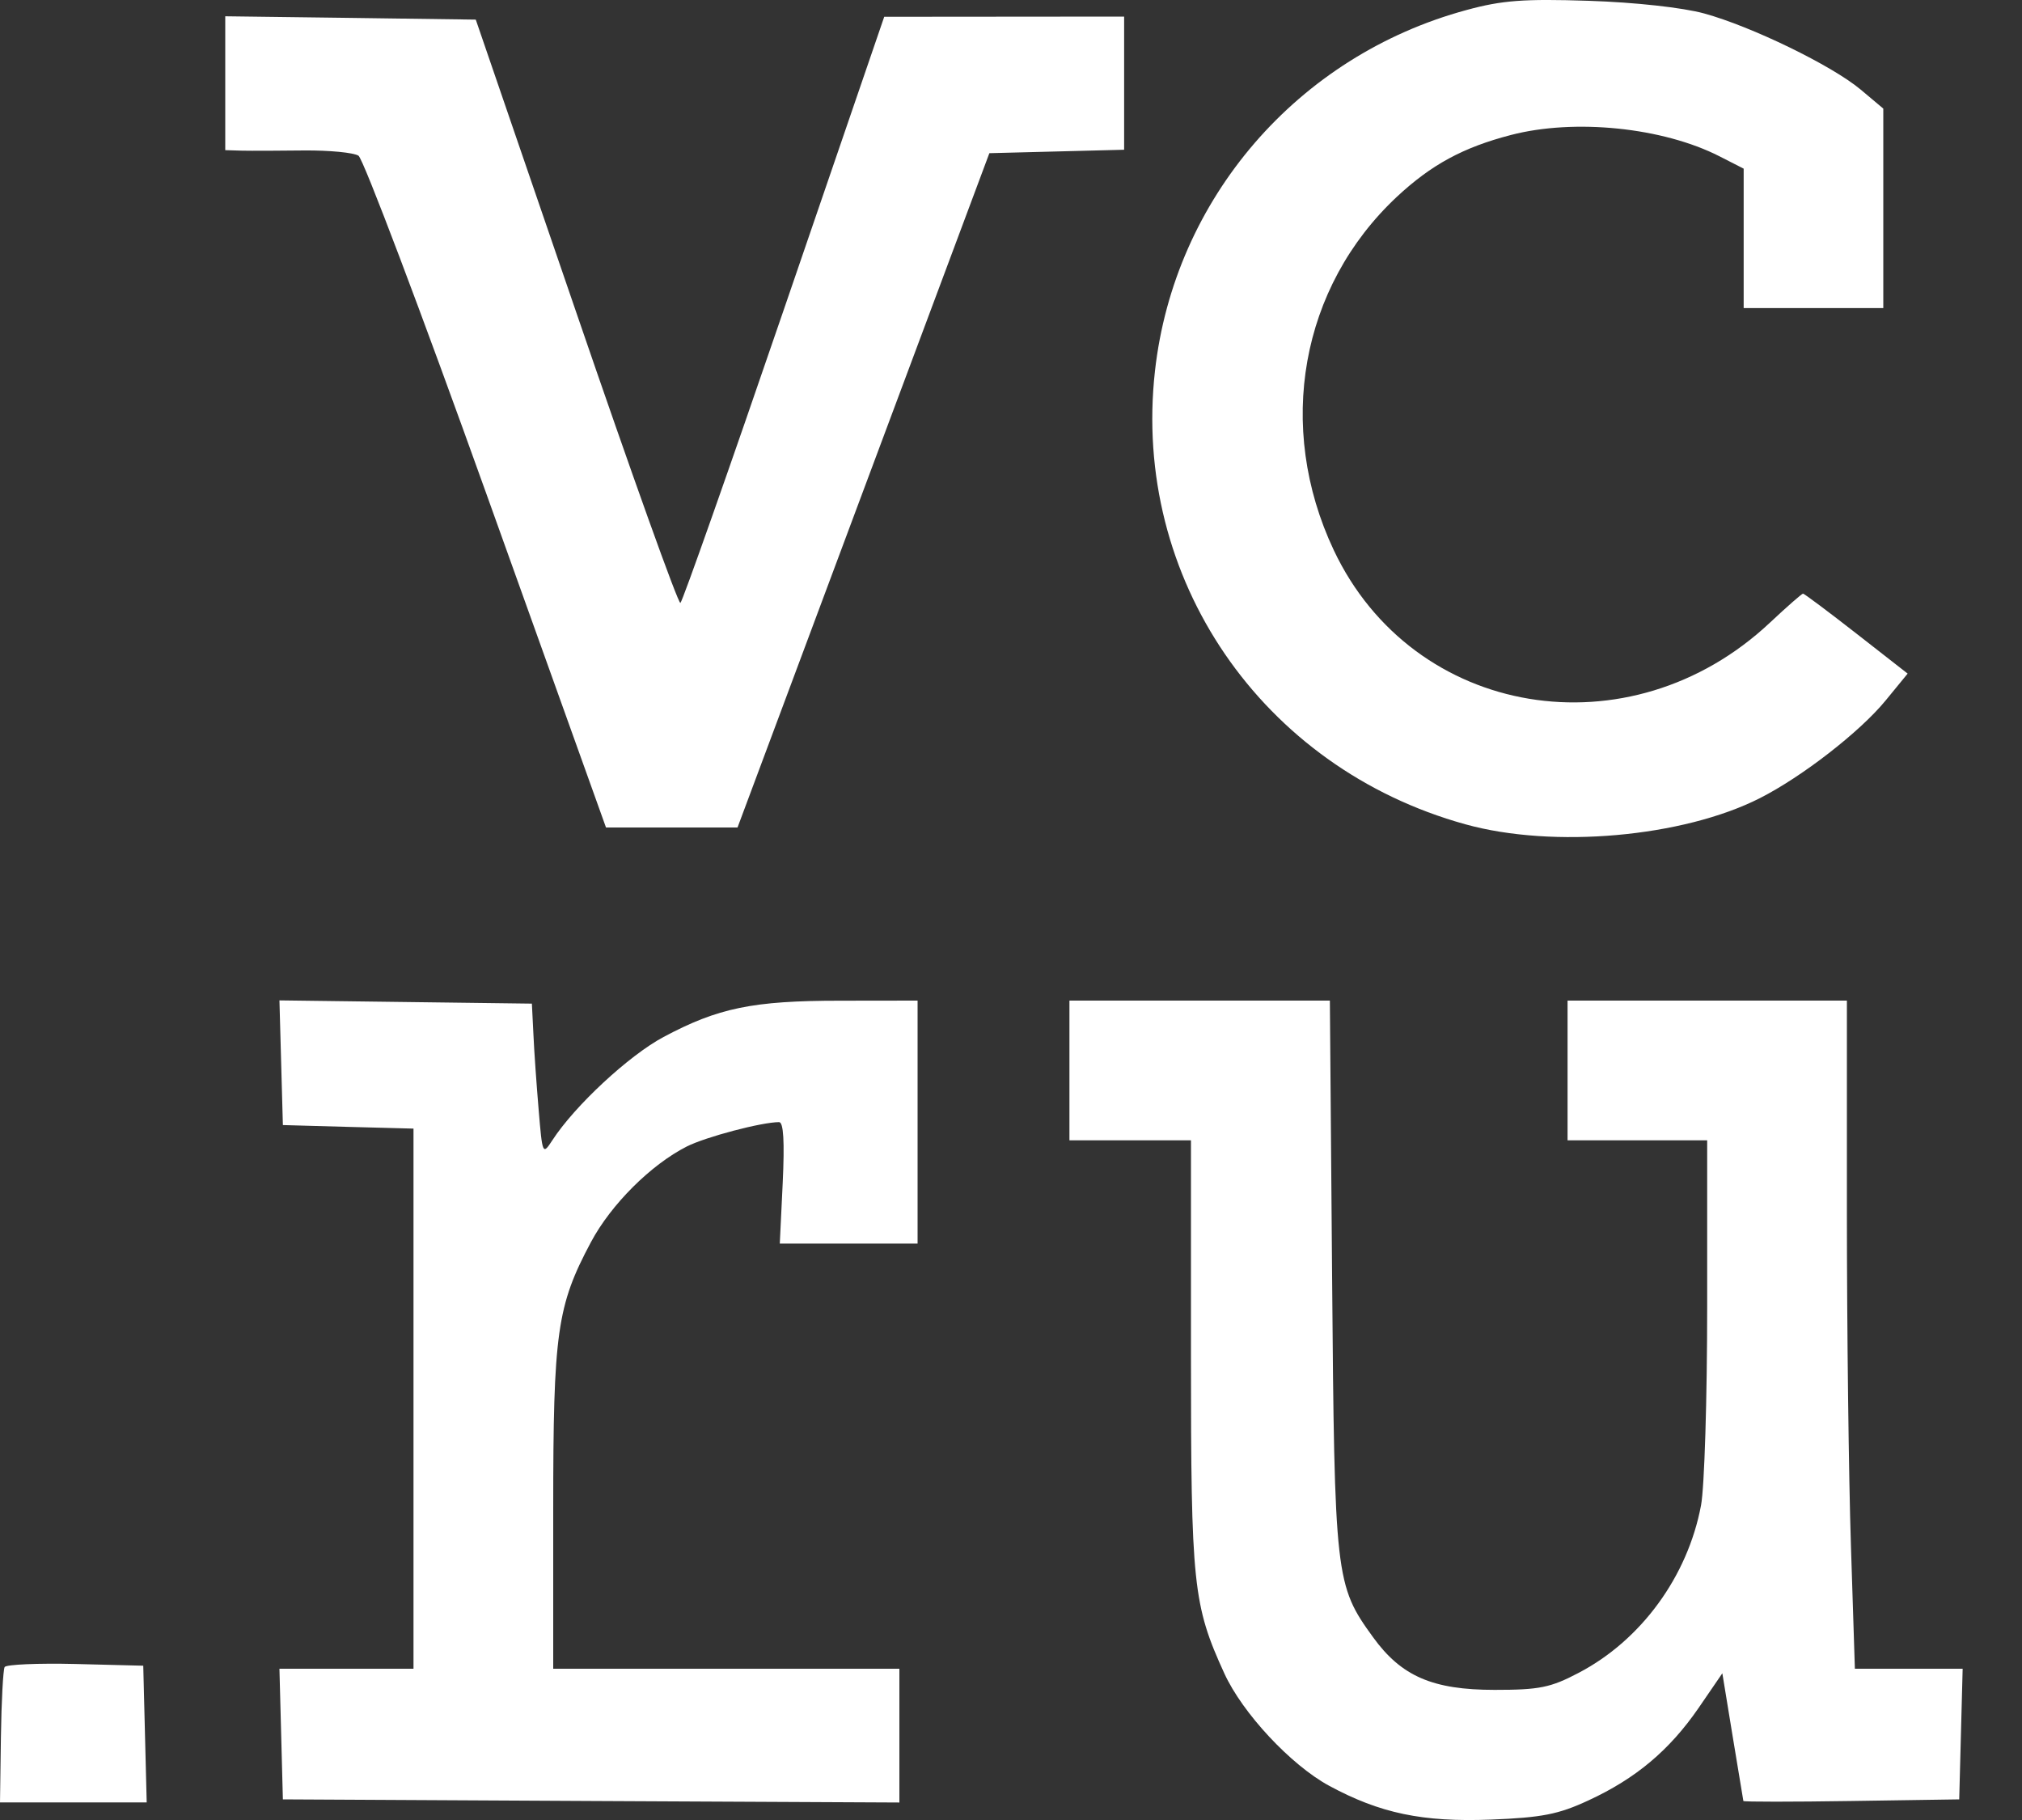 <svg width="20" height="18" viewBox="0 0 20 18" fill="none" xmlns="http://www.w3.org/2000/svg">
    <rect x="0" y="0" width="20" height="18" fill="#333333" stroke="none"/>
    <g id="VC.RU">
        <path id="Logo vc" fill-rule="evenodd" clip-rule="evenodd"
              d="M14.506 0.099C12.835 0.551 11.615 1.965 11.424 3.669C11.194 5.718 12.478 7.594 14.493 8.152C15.363 8.394 16.645 8.28 17.407 7.894C17.825 7.682 18.397 7.238 18.651 6.928L18.869 6.662L18.362 6.266C18.084 6.049 17.846 5.871 17.834 5.871C17.823 5.871 17.675 6 17.508 6.157C16.121 7.46 13.977 7.103 13.192 5.44C12.617 4.22 12.864 2.838 13.816 1.947C14.157 1.629 14.471 1.458 14.945 1.335C15.575 1.171 16.447 1.26 17.008 1.546L17.247 1.668V2.358V3.047H17.938H18.628V2.06V1.074L18.403 0.885C18.118 0.647 17.326 0.262 16.856 0.133C16.644 0.075 16.174 0.023 15.715 0.008C15.073 -0.013 14.857 0.003 14.506 0.099ZM2.228 0.823V1.485L2.393 1.49C2.484 1.492 2.761 1.491 3.009 1.488C3.256 1.486 3.498 1.509 3.546 1.54C3.593 1.571 4.164 3.079 4.813 4.89L5.994 8.184H6.644H7.295L8.54 4.85L9.786 1.515L10.452 1.498L11.119 1.481V0.822V0.164L9.932 0.165L8.746 0.166L7.756 3.053C7.212 4.641 6.75 5.951 6.73 5.963C6.709 5.976 6.246 4.683 5.7 3.09L4.706 0.194L3.467 0.177L2.228 0.161V0.823ZM2.781 10.511L2.798 11.127L3.444 11.145L4.09 11.162V13.833V16.504H3.427H2.764L2.781 17.15L2.798 17.796L5.847 17.812L8.896 17.827V17.166V16.504H7.184H5.472V14.925C5.472 13.176 5.509 12.915 5.845 12.285C6.043 11.913 6.438 11.519 6.793 11.339C6.981 11.244 7.534 11.098 7.706 11.098C7.75 11.098 7.761 11.289 7.742 11.698L7.713 12.299H8.395H9.076V11.098V9.896L8.31 9.897C7.446 9.897 7.103 9.968 6.563 10.256C6.22 10.439 5.683 10.938 5.463 11.278C5.367 11.425 5.365 11.419 5.328 10.977C5.307 10.729 5.283 10.392 5.276 10.226L5.261 9.926L4.013 9.91L2.764 9.894L2.781 10.511ZM10.578 10.587V11.278H11.179H11.78V13.398C11.78 15.675 11.8 15.872 12.11 16.55C12.289 16.942 12.768 17.456 13.146 17.661C13.65 17.934 14.072 18.022 14.746 17.996C15.251 17.976 15.415 17.944 15.71 17.807C16.18 17.59 16.512 17.311 16.801 16.892L17.036 16.549L17.138 17.172C17.194 17.515 17.242 17.803 17.244 17.812C17.245 17.821 17.727 17.821 18.313 17.812L19.379 17.796L19.396 17.15L19.413 16.504H18.88H18.347L18.308 15.288C18.286 14.619 18.268 13.132 18.268 11.984L18.268 9.896H16.886H15.505V10.587V11.278H16.195H16.886V12.922C16.886 13.826 16.859 14.711 16.825 14.889C16.693 15.591 16.233 16.221 15.616 16.544C15.337 16.691 15.226 16.713 14.784 16.713C14.171 16.713 13.861 16.579 13.581 16.192C13.208 15.678 13.2 15.604 13.176 12.614L13.154 9.896H11.866H10.578V10.587ZM0.046 16.487C0.031 16.513 0.014 16.825 0.009 17.18L0 17.826H0.725H1.451L1.434 17.15L1.417 16.474L0.745 16.457C0.376 16.448 0.062 16.462 0.046 16.487Z"
              fill="white"/>
    </g>
</svg>
